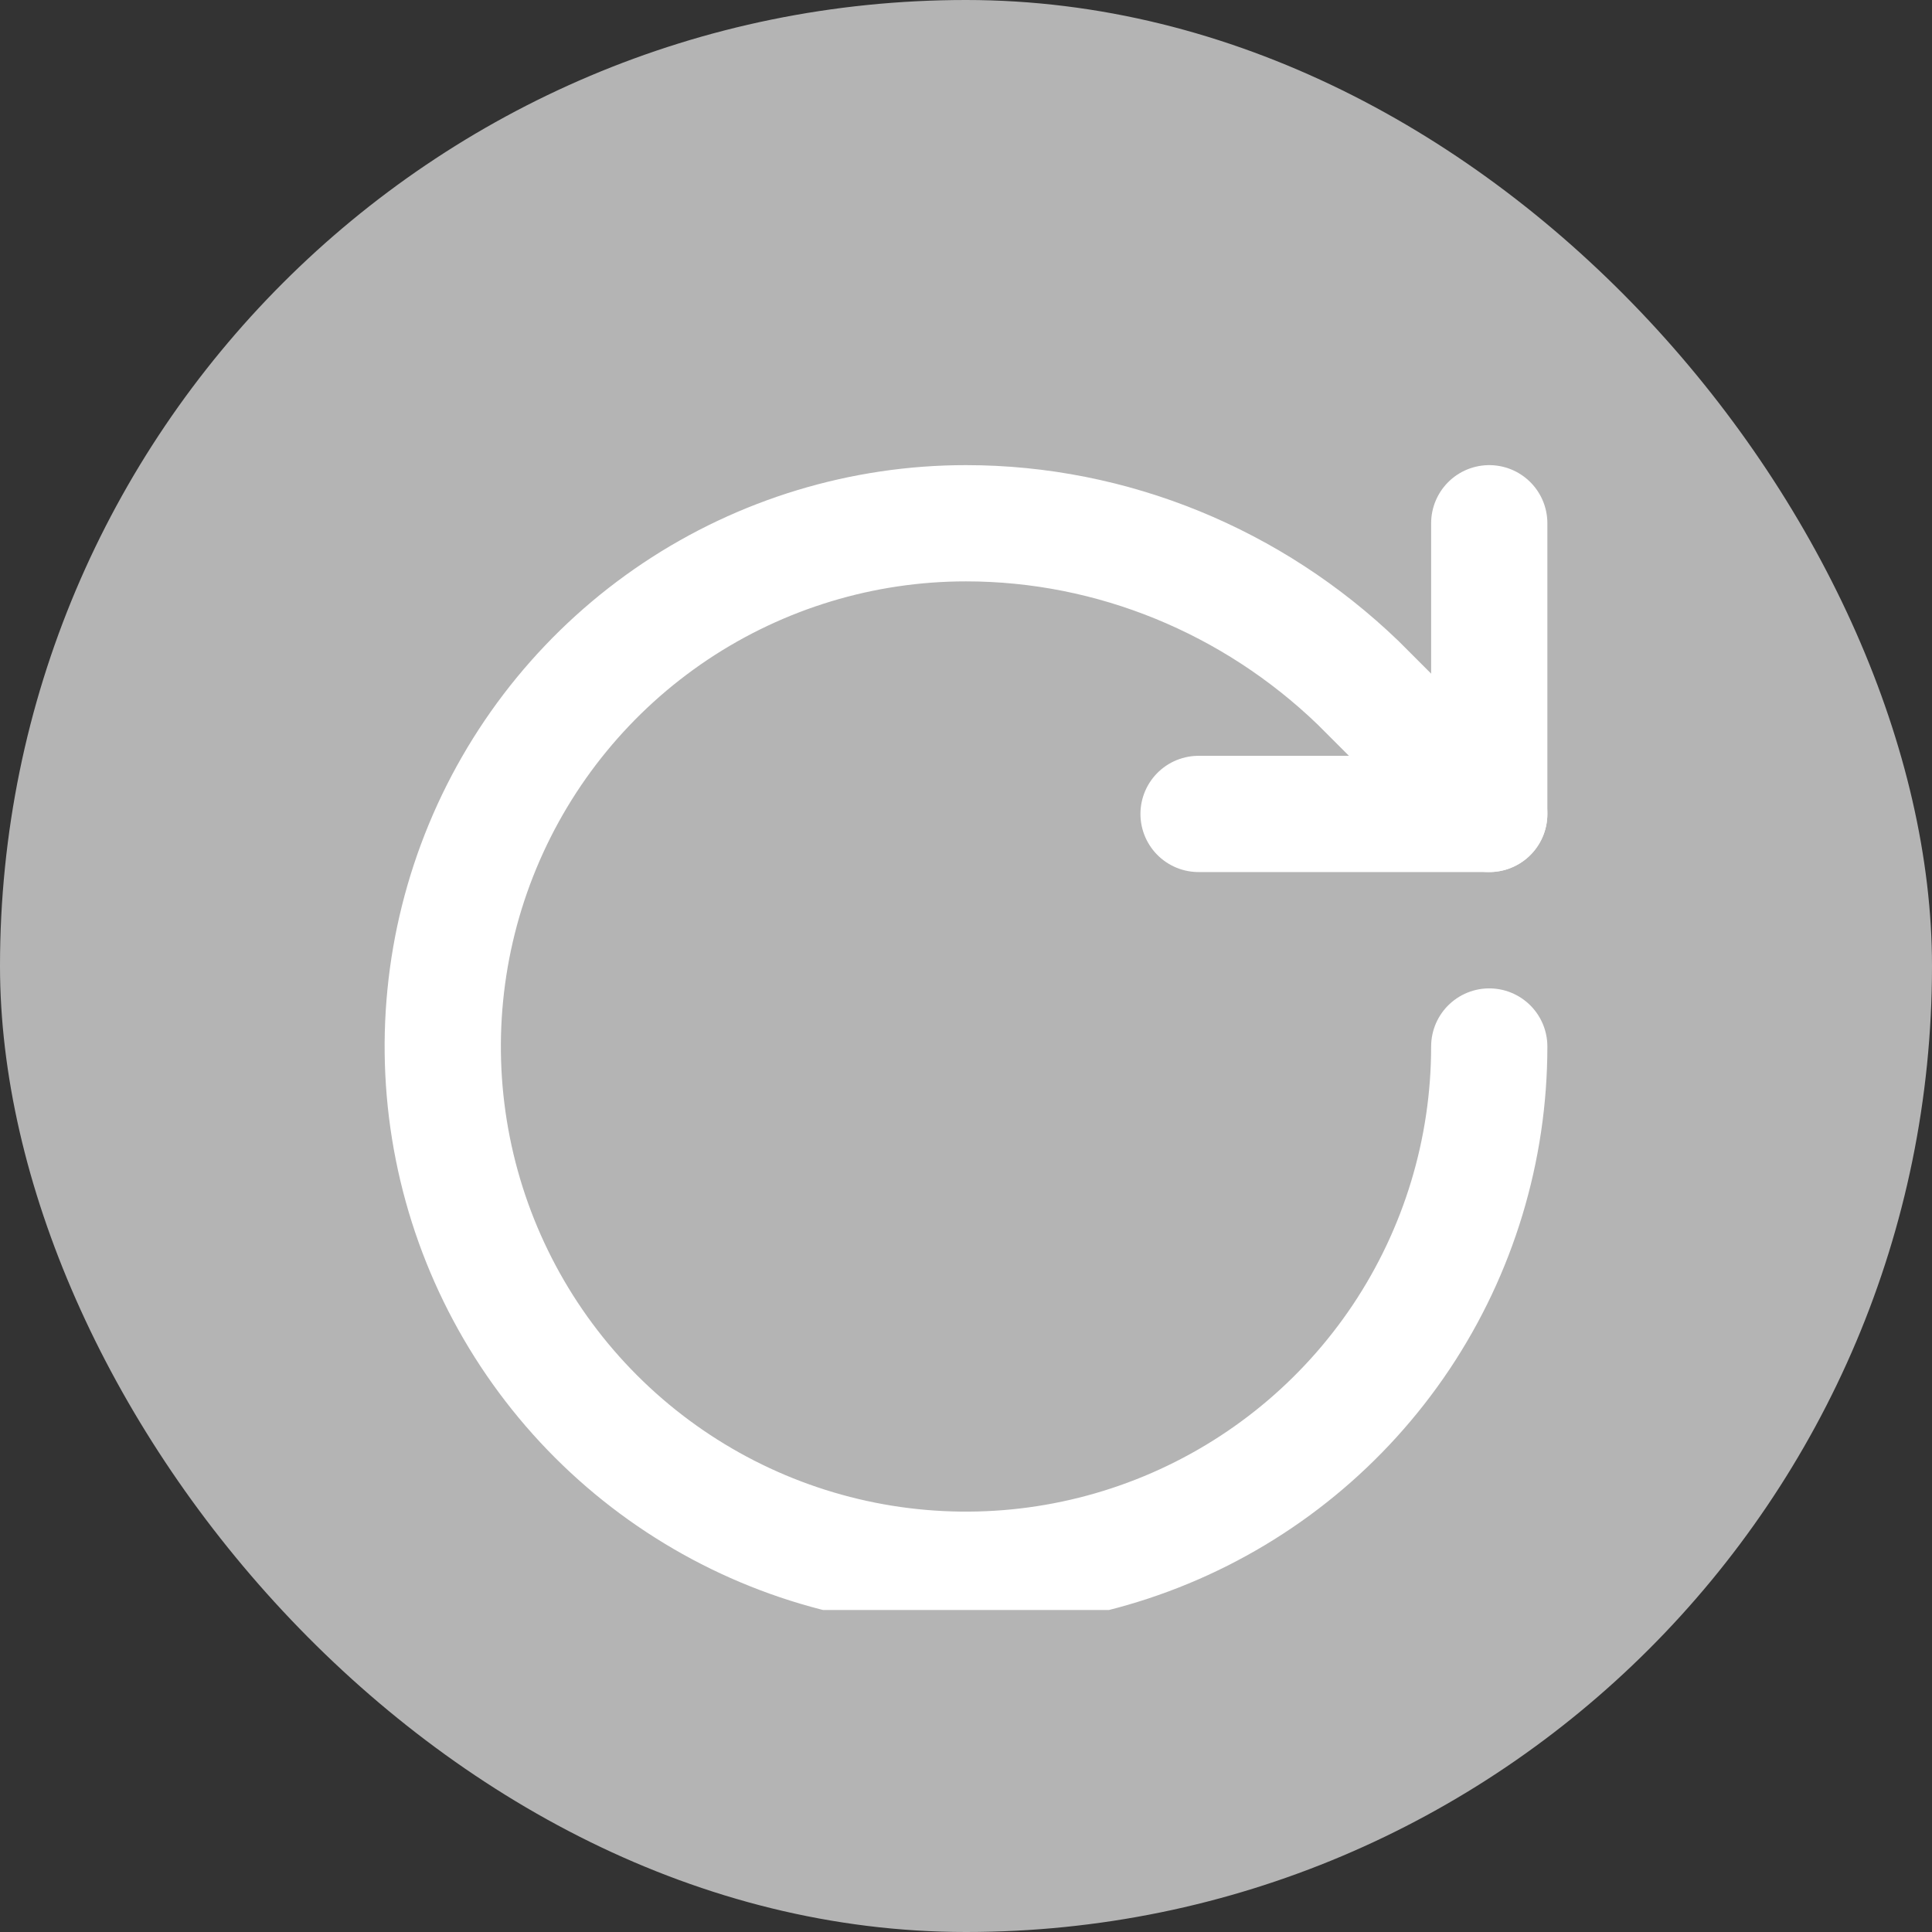 <svg width="24" height="24" viewBox="0 0 24 24" fill="none" xmlns="http://www.w3.org/2000/svg">
<rect x="0" y="0" width="24" height="24" fill="#333333" stroke="none"/>
<rect width="24" height="24" rx="12" fill="#B4B4B4"/>
<g clip-path="url(#clip0_4622_50452)">
<path d="M18.5 13C18.5 14.286 18.119 15.542 17.405 16.611C16.69 17.68 15.675 18.513 14.487 19.005C13.3 19.497 11.993 19.626 10.732 19.375C9.471 19.124 8.313 18.505 7.404 17.596C6.495 16.687 5.876 15.529 5.625 14.268C5.374 13.007 5.503 11.7 5.995 10.513C6.487 9.325 7.32 8.31 8.389 7.595C9.458 6.881 10.714 6.5 12 6.5C13.82 6.5 15.561 7.222 16.868 8.479L18.5 10.111" stroke="white" stroke-width="1.444" stroke-linecap="round" stroke-linejoin="round"/>
<path d="M18.5 6.5V10.111H14.889" stroke="white" stroke-width="1.444" stroke-linecap="round" stroke-linejoin="round"/>
</g>
<defs>
<clipPath id="clip0_4622_50452">
<rect width="16" height="16" fill="white" transform="translate(4 4)"/>
</clipPath>
</defs>
</svg>
